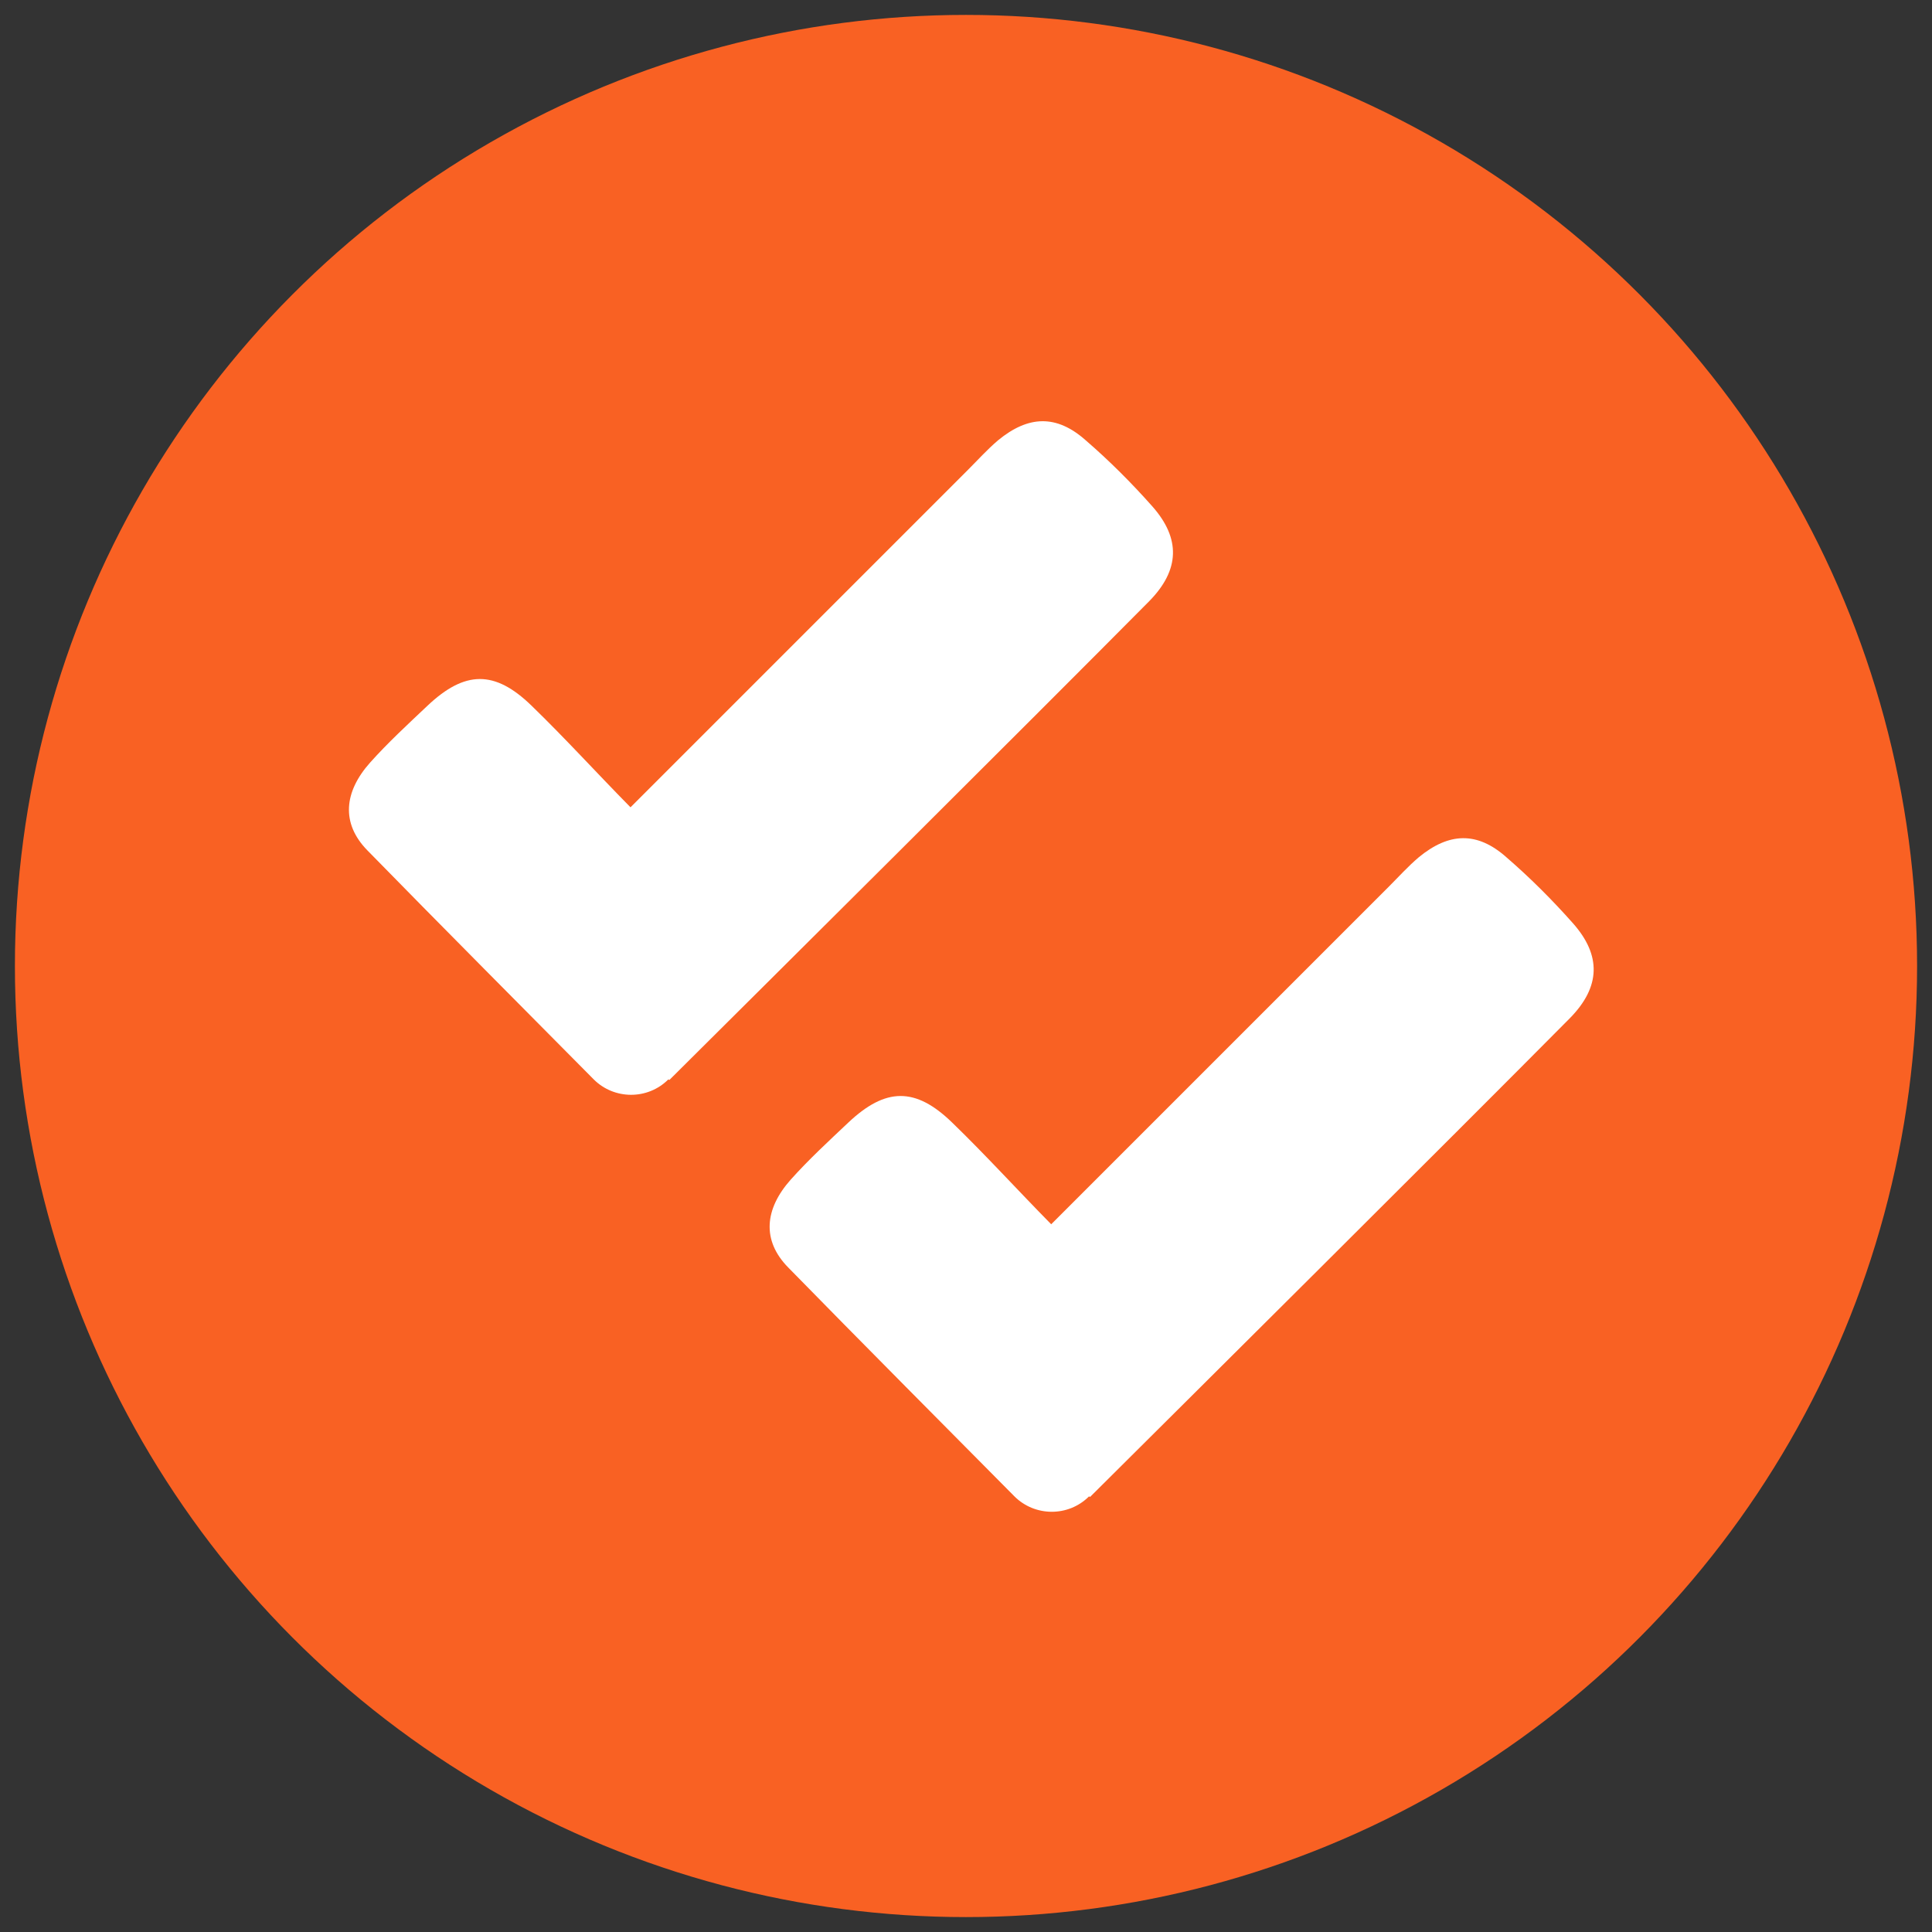 <svg viewBox="0 0 362.8 362.8" xmlns="http://www.w3.org/2000/svg"><rect x="0" y="0" width="362.8" height="362.8" fill="#333333" stroke="none"/><circle cx="181.4" cy="181.4" fill="#f96123" r="178.6"/><g fill="#fff"><path d="m125.5 202.7c-3.9 3.9-10.2 3.8-14 0-10.4-10.5-30-30.2-42.5-43-5-5.1-4.4-11 .5-16.5 3.4-3.8 7.1-7.2 10.8-10.7 7-6.6 12.6-6.7 19.5 0 6.3 6.1 12.2 12.6 18.6 19.1 21.5-21.5 42.4-42.4 63.3-63.3 1.9-1.9 3.7-3.9 5.7-5.6 5.7-4.7 11-4.9 16.5 0 4.4 3.8 8.6 8 12.5 12.4 5.3 6 5.2 11.9-.6 17.8-23.4 23.6-72 71.9-90.1 89.9z"/><path d="m204.5 281c-3.9 3.9-10.2 3.8-14 0-10.4-10.5-30-30.2-42.5-43-5-5.1-4.4-11 .5-16.5 3.4-3.8 7.1-7.2 10.8-10.7 7-6.6 12.6-6.7 19.5 0 6.3 6.1 12.2 12.6 18.6 19.1l63.3-63.3c1.9-1.9 3.7-3.9 5.7-5.6 5.7-4.7 11-4.9 16.5 0 4.4 3.8 8.6 8 12.5 12.4 5.3 6 5.2 11.9-.6 17.8-23.4 23.6-72 71.9-90.1 89.9z"/></g></svg>